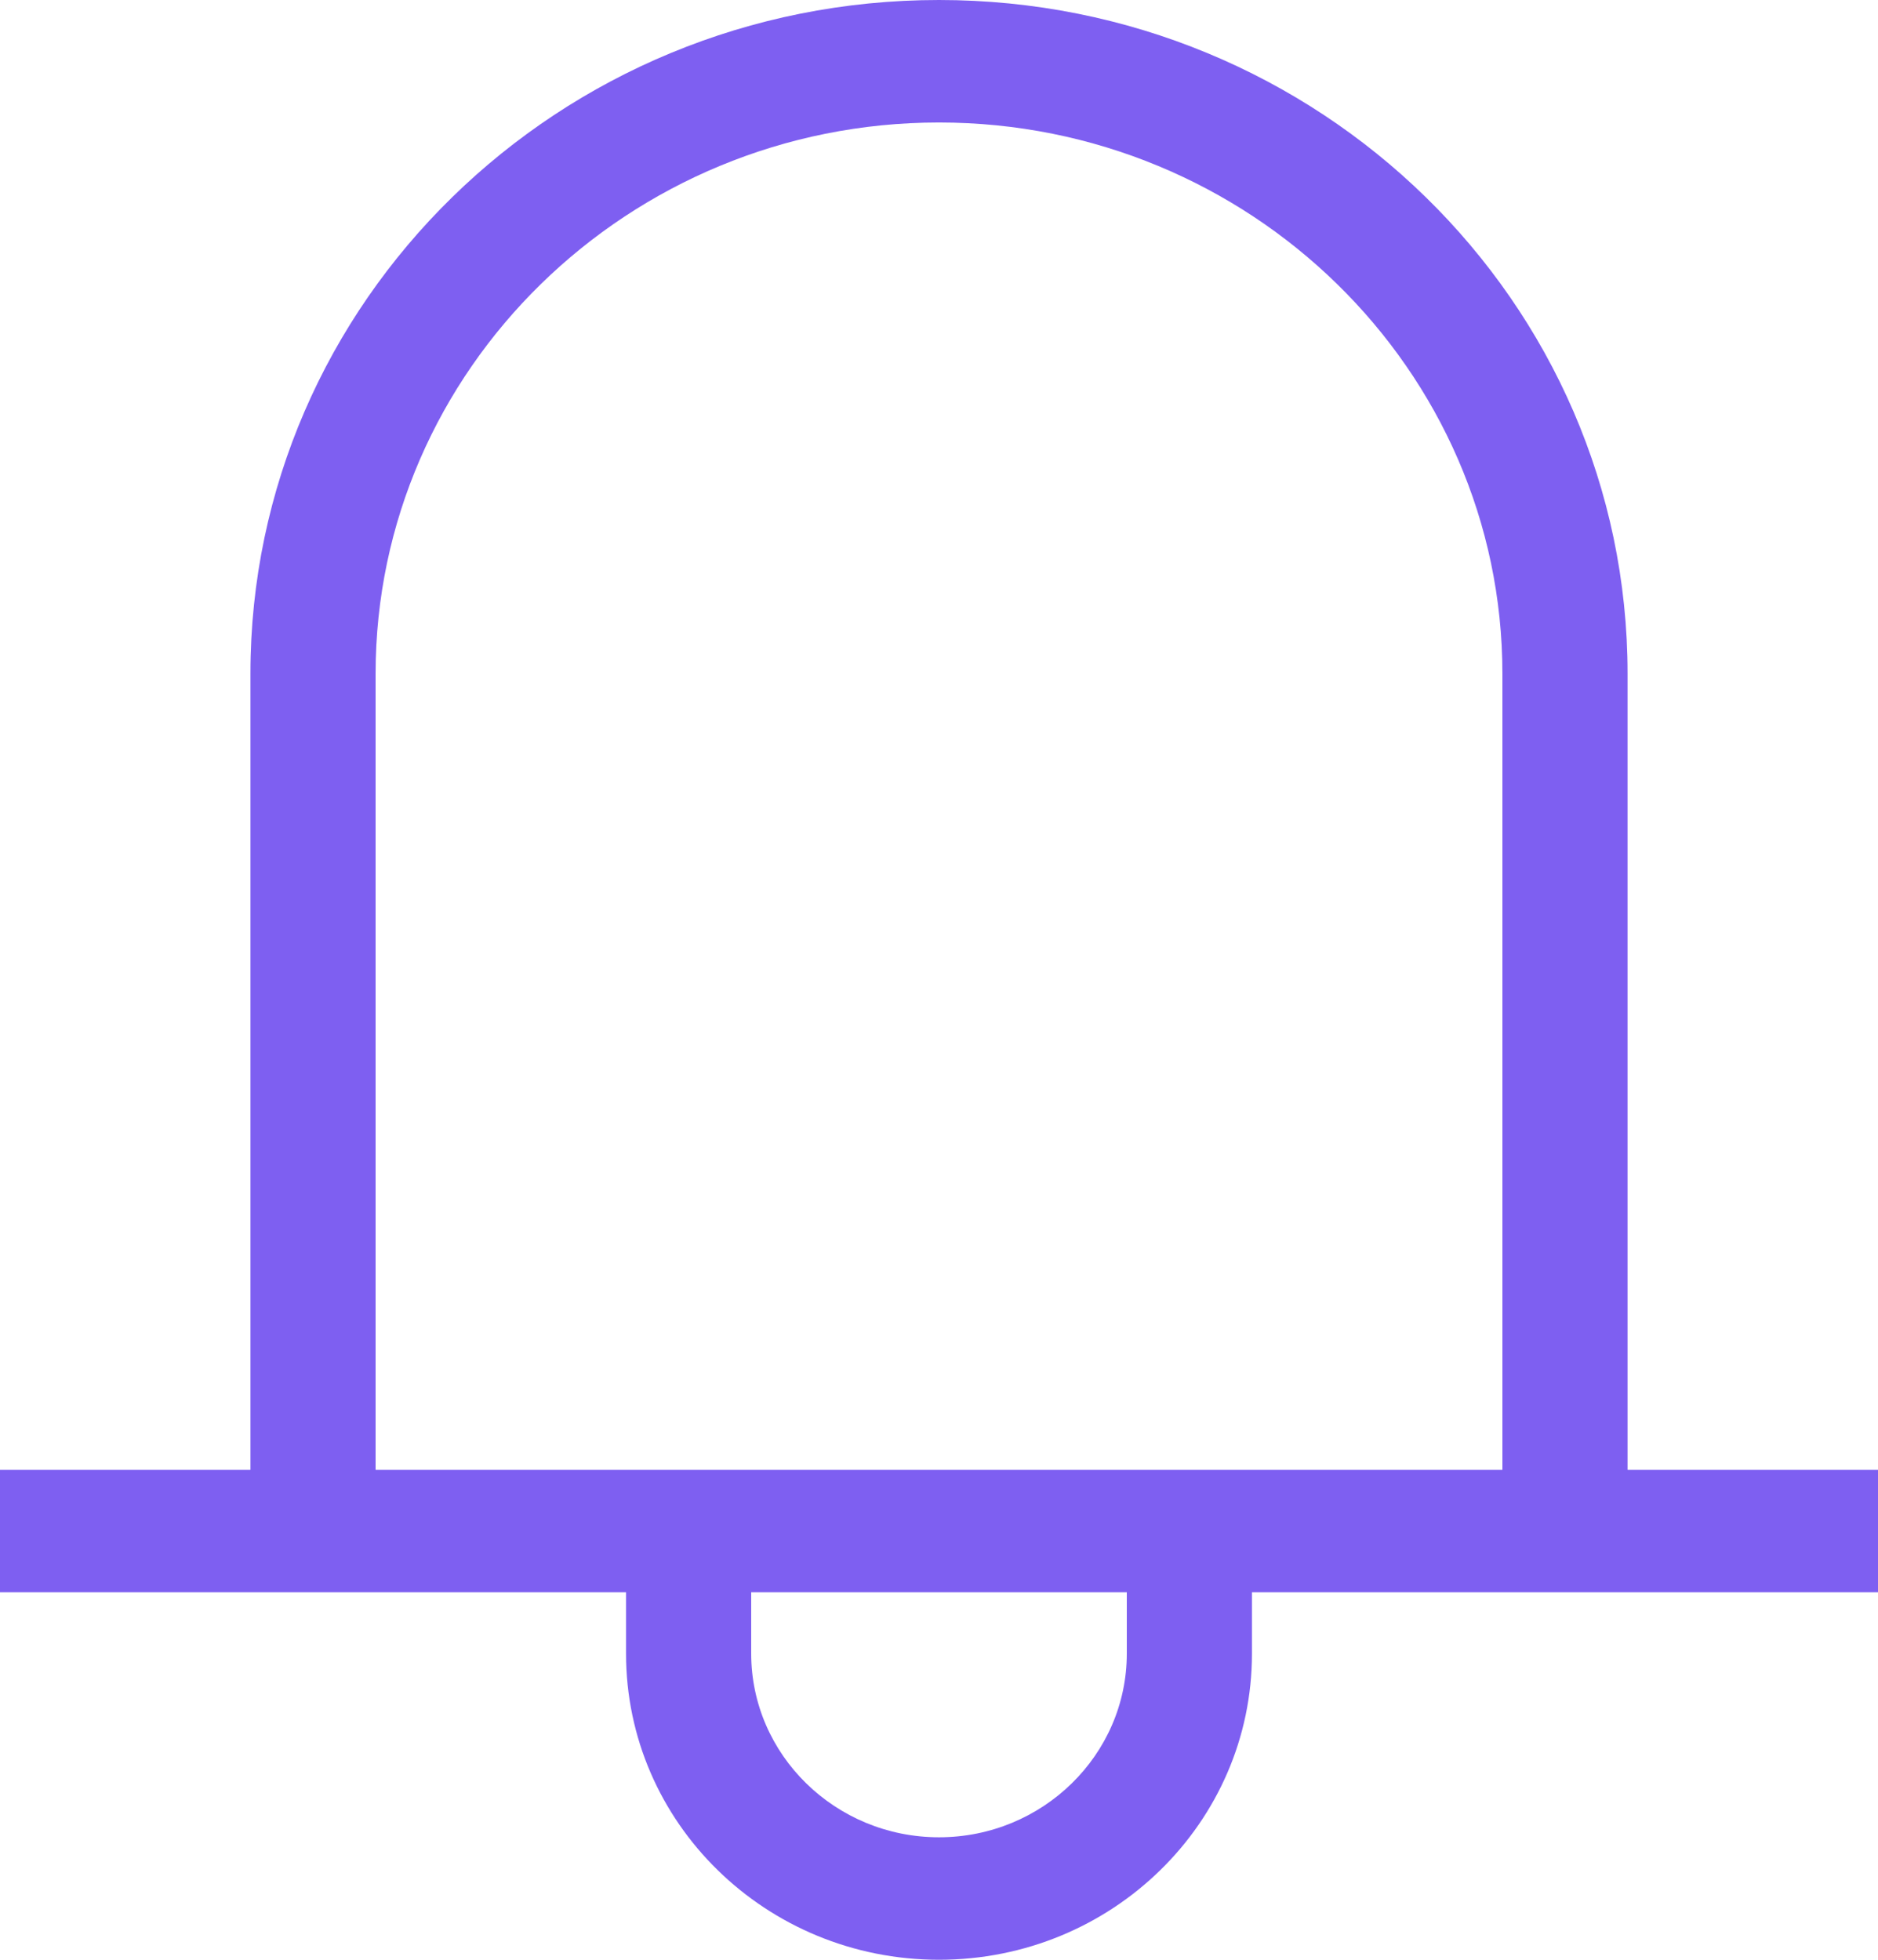 <?xml version="1.0" encoding="UTF-8"?>
<svg width="23px" height="24px" viewBox="0 0 23 24" version="1.1" xmlns="http://www.w3.org/2000/svg" xmlns:xlink="http://www.w3.org/1999/xlink">
    <title>27050BB3-F338-4706-8208-4DDB90208935</title>
    <g id="Apps" stroke="none" stroke-width="1" fill="none" fill-rule="evenodd">
        <g id="Apps_TeamChat-updated" transform="translate(-930, -453)" fill="#7E5FF1">
            <g id="get-notified" transform="translate(930, 453)">
                <path d="M15.333,18 L7.667,18 L4.6,18 L4.6,8.25 C4.6,4.529 7.696,1.5 11.5,1.5 C15.304,1.5 18.4,4.529 18.4,8.25 L18.4,18 L15.333,18 Z M13.8,20.25 C13.8,21.491 12.768,22.5 11.5,22.5 C10.232,22.5 9.2,21.491 9.2,20.25 L9.2,19.5 L13.8,19.5 L13.8,20.25 Z M19.933,18 L19.933,8.25 C19.933,3.693 16.157,0 11.5,0 C6.843,0 3.067,3.693 3.067,8.25 L3.067,18 L0,18 L0,19.5 L3.067,19.5 L7.667,19.5 L7.667,20.25 C7.667,22.322 9.382,24 11.5,24 C13.618,24 15.333,22.322 15.333,20.25 L15.333,19.5 L19.933,19.5 L23,19.5 L23,18 L19.933,18 Z"></path>
            </g>
        </g>
    </g>
</svg>